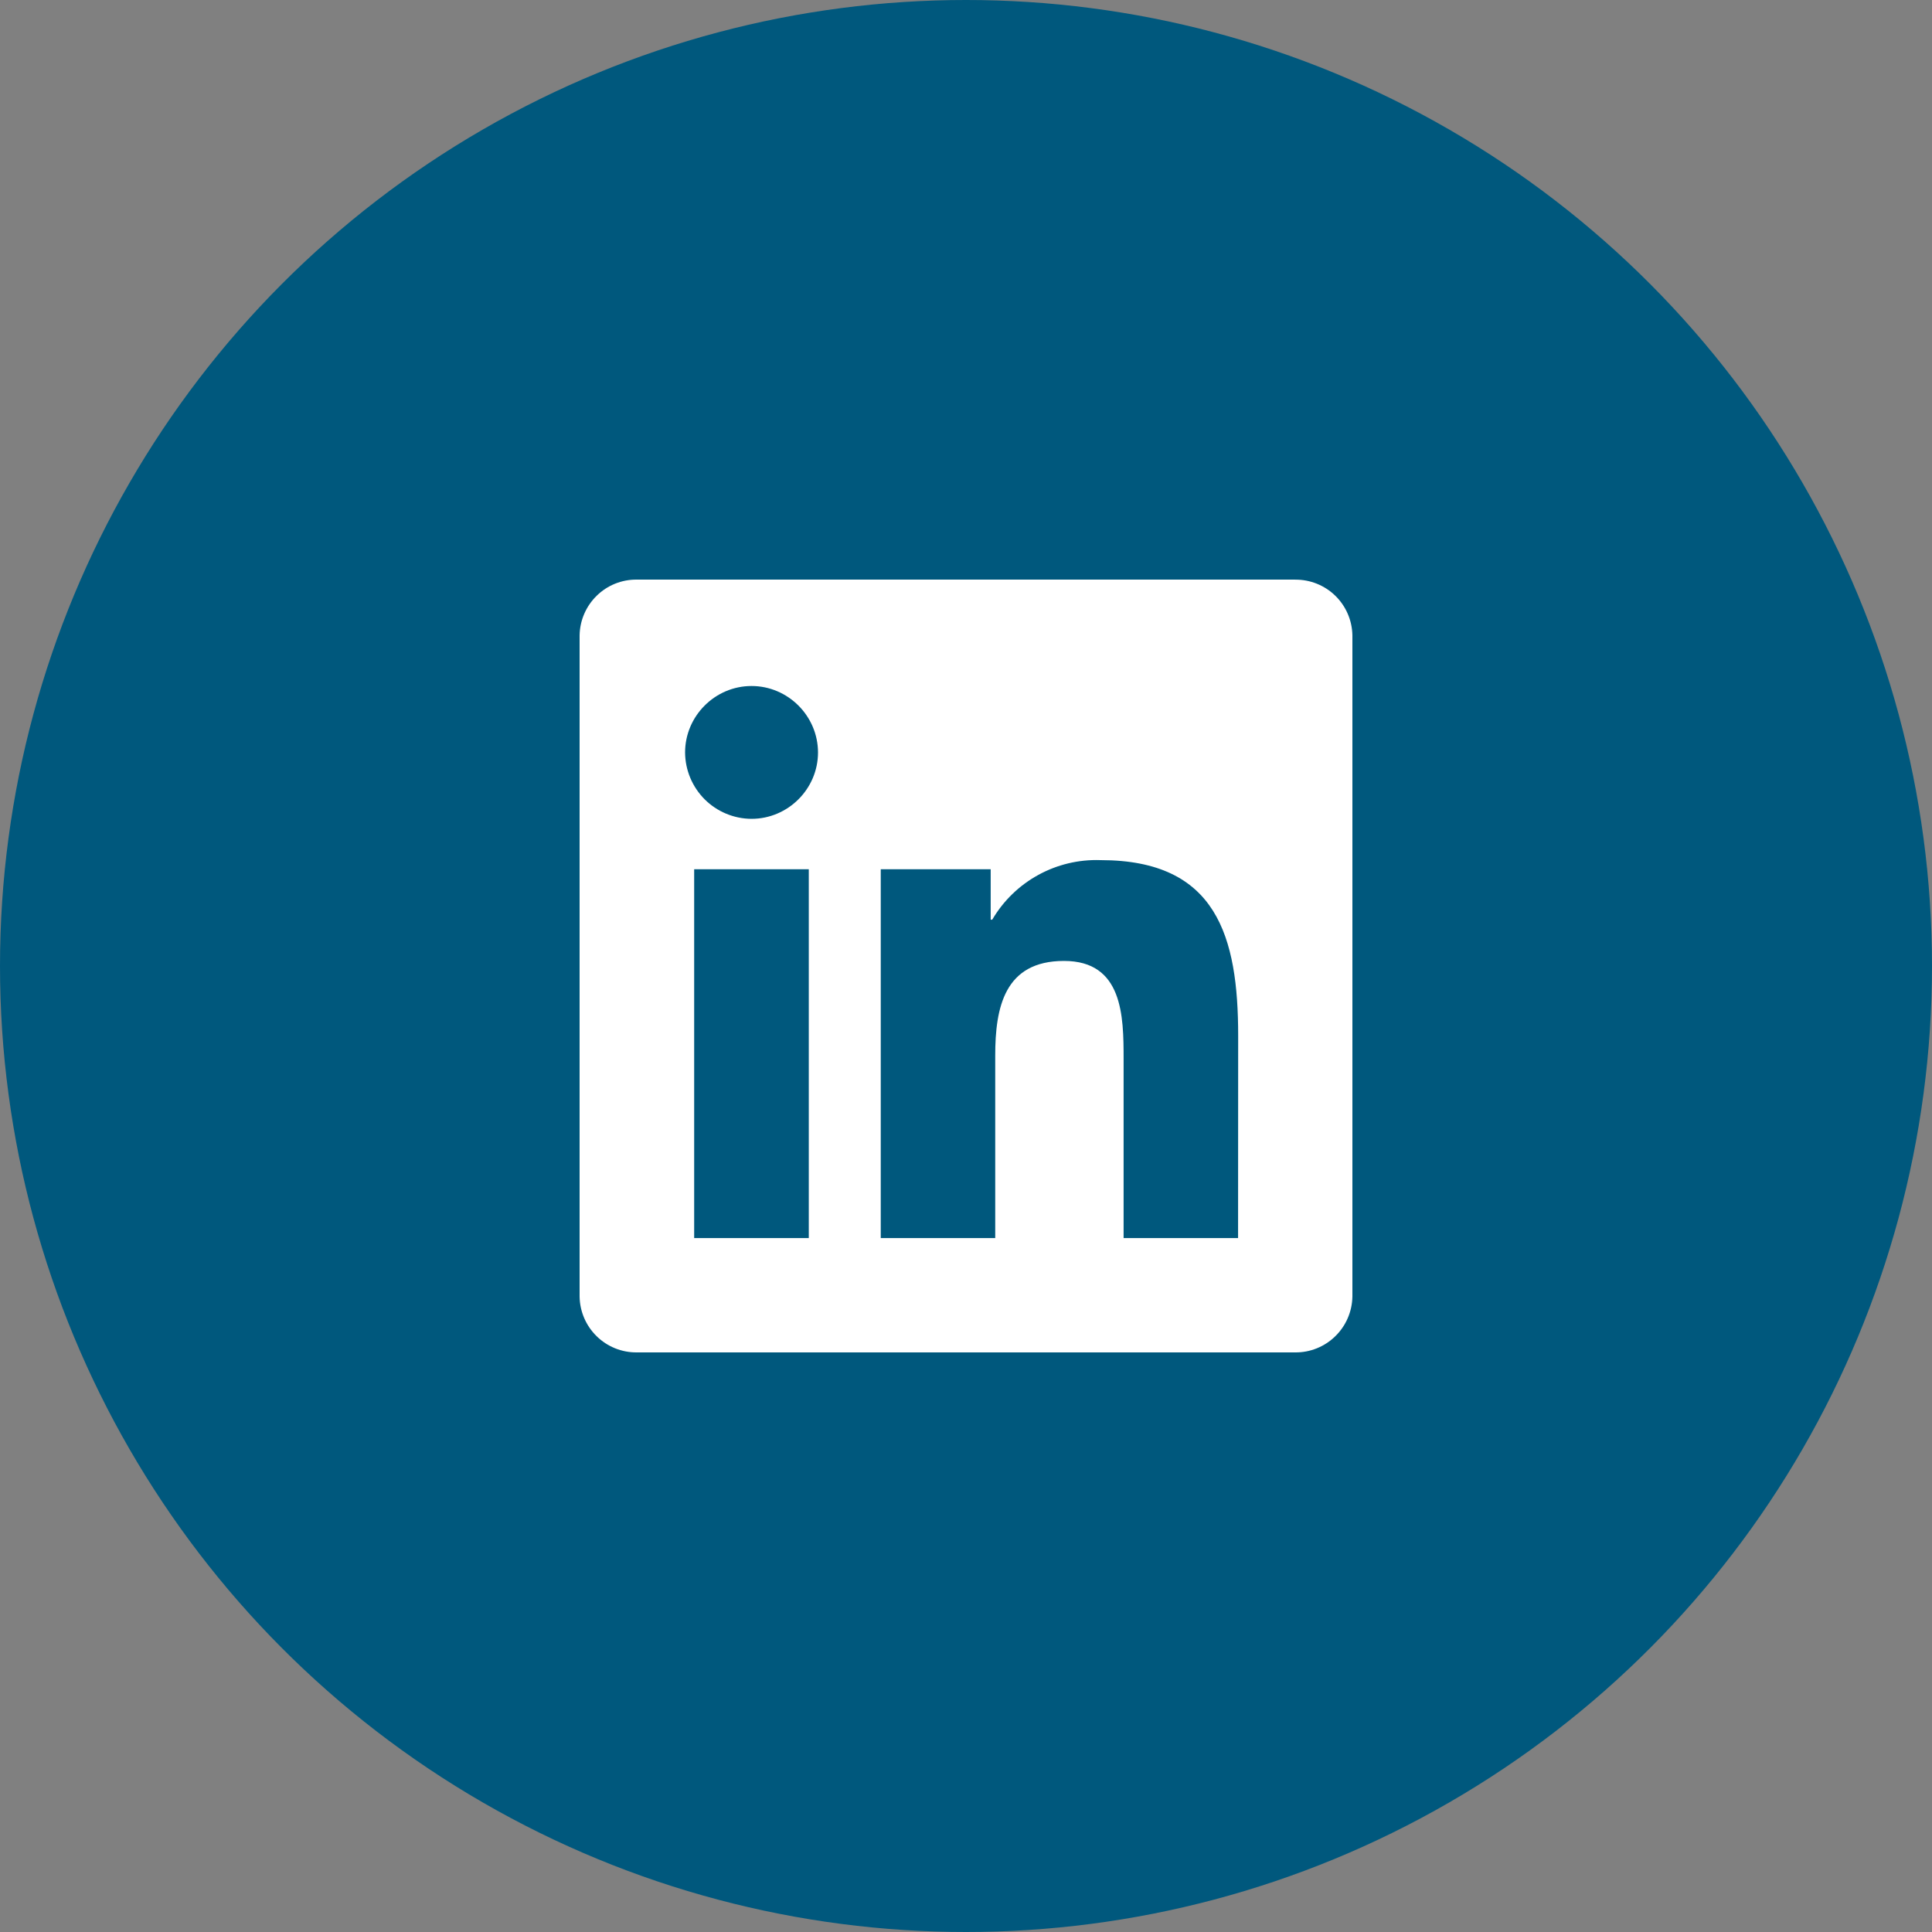 <svg width="40" height="40" viewBox="0 0 40 40" fill="none" xmlns="http://www.w3.org/2000/svg">
<rect x="0" y="0" width="40" height="40" fill="#808080" stroke="none"/>
<circle cx="20" cy="20" r="20" fill="#00587D"/>
<path d="M25.633 25.633H23.263V21.92C23.263 21.035 23.247 19.895 22.029 19.895C20.795 19.895 20.605 20.86 20.605 21.855V25.633H18.235V17.997H20.511V19.041H20.543C21.007 18.249 21.871 17.775 22.788 17.808C25.191 17.808 25.635 19.388 25.635 21.445L25.633 25.632V25.633ZM15.56 16.953C15.196 16.952 14.847 16.806 14.589 16.549C14.332 16.291 14.186 15.943 14.184 15.579C14.184 14.824 14.805 14.203 15.56 14.203C16.315 14.203 16.935 14.824 16.936 15.579C16.936 16.333 16.315 16.953 15.56 16.953ZM16.745 25.633H14.372V17.997H16.745V25.633ZM26.813 12H13.18C12.871 11.998 12.573 12.118 12.353 12.335C12.132 12.551 12.005 12.846 12 13.155V26.845C12.005 27.154 12.132 27.449 12.353 27.665C12.573 27.881 12.871 28.002 13.18 28H26.815C27.125 28.003 27.423 27.883 27.645 27.666C27.867 27.45 27.994 27.155 28 26.845V13.153C27.994 12.844 27.867 12.549 27.645 12.333C27.423 12.117 27.124 11.998 26.815 12.001L26.813 12Z" fill="white"/>
</svg>
